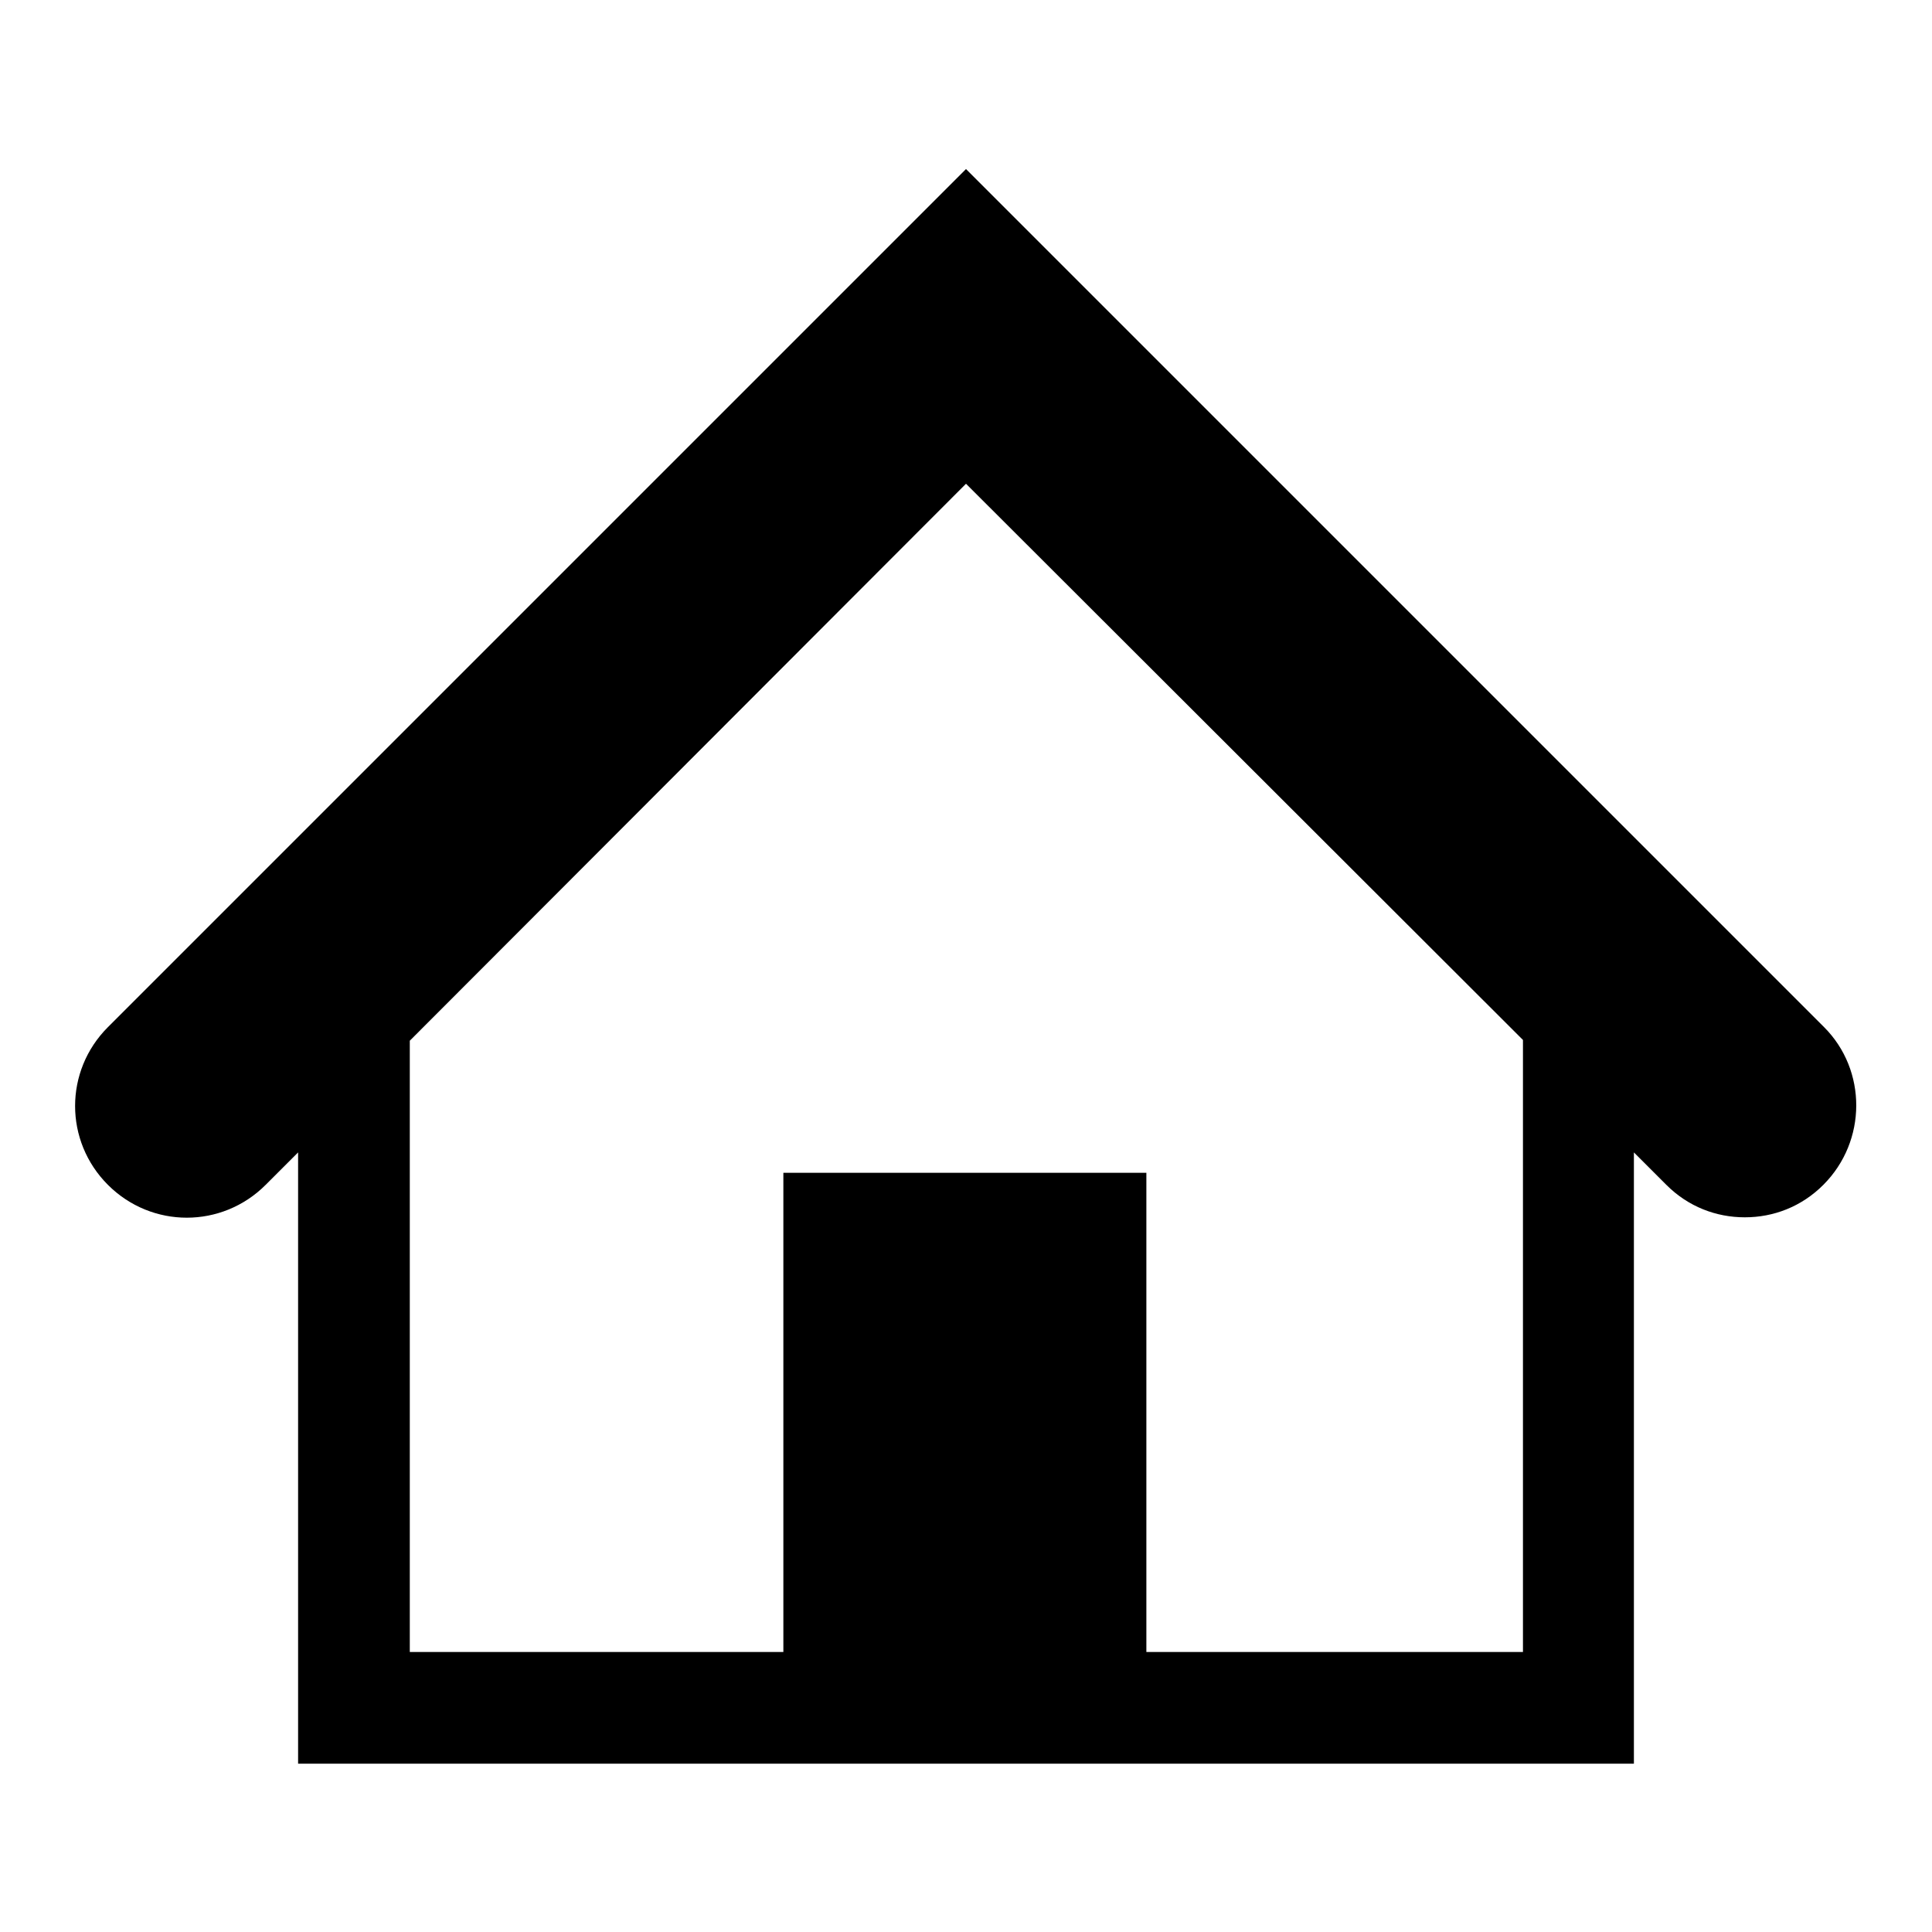 <?xml version="1.0" encoding="utf-8"?>
<!-- Svg Vector Icons : http://www.onlinewebfonts.com/icon -->
<!DOCTYPE svg PUBLIC "-//W3C//DTD SVG 1.1//EN" "http://www.w3.org/Graphics/SVG/1.1/DTD/svg11.dtd">
<svg version="1.1" xmlns="http://www.w3.org/2000/svg" xmlns:xlink="http://www.w3.org/1999/xlink" x="0px" y="0px" viewBox="0 0 256 256" enable-background="new 0 0 256 256" xml:space="preserve">
<g><g><path fill="#000000" d="M241.7,136.1L128,22.4L14.3,136.1c-5.8,5.8-5.8,15.1,0,20.9s15.1,5.8,20.9,0l4.3-4.3v81h177v-81l4.3,4.3c2.9,2.9,6.6,4.3,10.4,4.3c3.8,0,7.5-1.4,10.4-4.3C247.4,151.2,247.4,141.8,241.7,136.1z M201.8,218.9h-49.9v-63.5h-48.1v63.5H54.3v-81L128,64.1l73.8,73.7V218.9z"/></g></g>
</svg>
